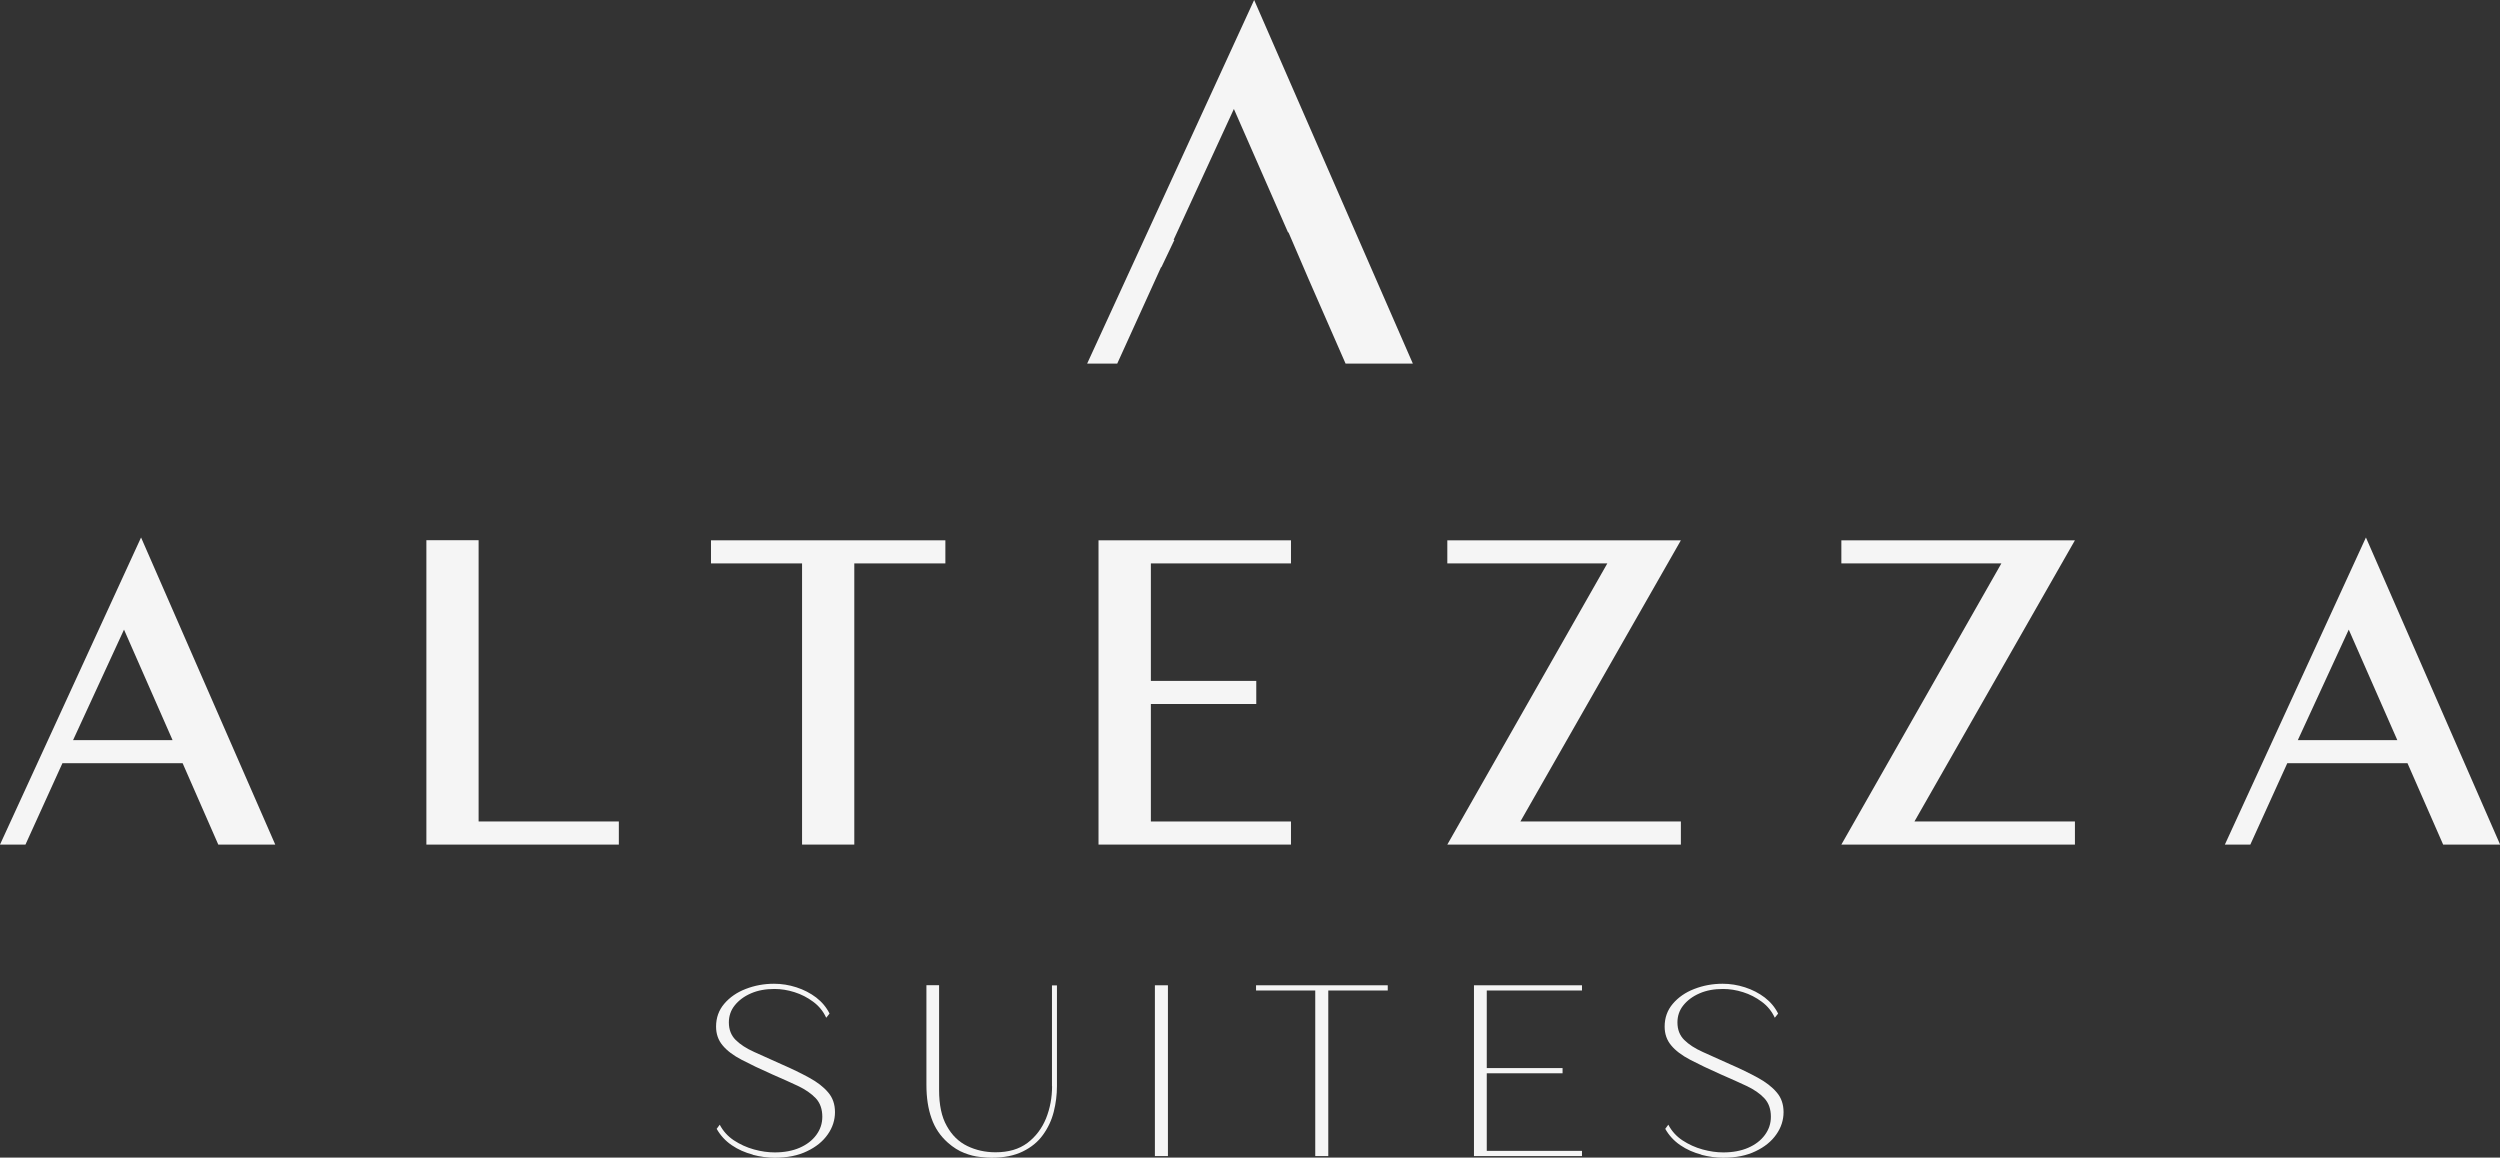 <svg xmlns="http://www.w3.org/2000/svg" id="Capa_2" data-name="Capa 2" viewBox="0 0 211.08 97.74"><rect x="0" y="0" width="211.08" height="97.74" fill="#333333" stroke="none"/><defs><style>      .cls-1 {        fill: #f5f5f5;      }    </style></defs><g id="Capa_1-2" data-name="Capa 1"><g><g><path class="cls-1" d="M18.43,71.31l-3.01-6.87H5.27l-3.12,6.87H0l11.91-25.93,11.33,25.93h-4.8ZM14.57,62.49l-4.1-9.33-4.3,9.33h8.4Z"></path><path class="cls-1" d="M40.42,69.36h11.83v1.95h-16.25v-25.7h4.41v23.74Z"></path><path class="cls-1" d="M60.02,45.62h19.8v1.95h-7.69v23.74h-4.41v-23.74h-7.69v-1.95Z"></path><path class="cls-1" d="M92.75,45.62h16.25v1.95h-11.83v9.92h8.9v1.95h-8.9v9.92h11.83v1.95h-16.25v-25.7Z"></path><path class="cls-1" d="M141.92,45.62l-13.55,23.74h13.55v1.95h-19.72l13.51-23.74h-13.51v-1.95h19.72Z"></path><path class="cls-1" d="M175.19,45.62l-13.55,23.74h13.55v1.95h-19.72l13.51-23.74h-13.51v-1.95h19.72Z"></path><path class="cls-1" d="M206.28,71.31l-3.01-6.87h-10.15l-3.12,6.87h-2.15l11.91-25.93,11.33,25.93h-4.8ZM202.41,62.49l-4.1-9.33-4.3,9.33h8.4Z"></path><path class="cls-1" d="M63.57,97.49c-.65-.17-1.25-.43-1.79-.8-.54-.37-.96-.83-1.27-1.38l.26-.35c.28.54.68.98,1.19,1.32.52.34,1.08.6,1.7.77.61.17,1.2.25,1.75.25.8,0,1.5-.13,2.1-.39.6-.26,1.07-.62,1.41-1.08s.51-.97.51-1.54c0-.64-.18-1.16-.55-1.56-.37-.39-.87-.74-1.5-1.04-.64-.3-1.35-.62-2.16-.97-1.02-.45-1.89-.87-2.6-1.24-.71-.37-1.25-.78-1.61-1.22-.37-.44-.55-.97-.55-1.58,0-.75.23-1.39.69-1.93.46-.54,1.06-.96,1.81-1.25.75-.29,1.54-.44,2.39-.44.64,0,1.27.1,1.89.3.62.2,1.18.49,1.67.86.49.38.87.83,1.13,1.36l-.28.35c-.25-.54-.61-.99-1.1-1.35-.48-.36-1.01-.63-1.58-.81-.57-.18-1.13-.27-1.69-.27-.75,0-1.41.12-1.98.37-.58.25-1.03.59-1.37,1.01-.34.42-.5.91-.5,1.45,0,.6.19,1.09.57,1.47.38.38.9.72,1.57,1.02.66.3,1.43.65,2.31,1.04.88.38,1.65.76,2.33,1.13.68.37,1.21.78,1.6,1.24.39.45.58,1.01.58,1.67s-.2,1.3-.61,1.88c-.41.59-.99,1.06-1.75,1.42-.76.37-1.67.55-2.74.55-.59,0-1.2-.08-1.85-.25Z"></path><path class="cls-1" d="M88.82,91.72v-8.52h.42v8.52c0,.72-.09,1.43-.27,2.15-.18.72-.49,1.37-.91,1.95-.42.59-.99,1.05-1.7,1.4-.71.35-1.59.53-2.64.53-.26,0-.6-.02-1-.07-.4-.04-.84-.15-1.3-.33-.47-.18-.94-.47-1.4-.88-.63-.56-1.09-1.24-1.37-2.05-.29-.81-.43-1.75-.43-2.82v-8.42h1.07v8.85c0,1.26.21,2.27.65,3.04.43.78,1.01,1.34,1.73,1.69.72.35,1.52.53,2.38.53,1.1,0,1.99-.26,2.7-.79.7-.53,1.22-1.22,1.57-2.07.34-.85.51-1.76.51-2.73Z"></path><path class="cls-1" d="M98.61,83.19v14.42h-1.1v-14.42h1.1Z"></path><path class="cls-1" d="M117.17,83.19v.44h-5.02v13.98h-1.1v-13.98h-5v-.44h11.11Z"></path><path class="cls-1" d="M133.57,83.63h-8.04v6.55h6.4v.44h-6.4v6.55h8.04v.44h-9.12v-14.42h9.12v.44Z"></path><path class="cls-1" d="M143.66,97.49c-.65-.17-1.25-.43-1.79-.8-.54-.37-.96-.83-1.27-1.38l.26-.35c.28.54.68.98,1.19,1.32.52.34,1.08.6,1.7.77.61.17,1.2.25,1.75.25.8,0,1.5-.13,2.1-.39.6-.26,1.07-.62,1.41-1.08s.51-.97.51-1.54c0-.64-.18-1.16-.55-1.56s-.87-.74-1.5-1.04c-.64-.3-1.35-.62-2.16-.97-1.02-.45-1.89-.87-2.6-1.24-.71-.37-1.25-.78-1.61-1.22-.37-.44-.55-.97-.55-1.58,0-.75.23-1.39.69-1.93.46-.54,1.06-.96,1.81-1.25.75-.29,1.54-.44,2.39-.44.64,0,1.27.1,1.89.3.62.2,1.18.49,1.67.86.49.38.87.83,1.13,1.36l-.28.35c-.25-.54-.61-.99-1.1-1.35-.48-.36-1.01-.63-1.58-.81-.57-.18-1.13-.27-1.69-.27-.75,0-1.41.12-1.98.37-.58.25-1.03.59-1.37,1.01-.34.42-.5.91-.5,1.45,0,.6.19,1.09.57,1.47.38.38.9.72,1.57,1.02.66.3,1.43.65,2.31,1.04.88.38,1.65.76,2.33,1.13.68.37,1.21.78,1.6,1.24.39.45.58,1.01.58,1.67s-.2,1.3-.61,1.88c-.41.59-.99,1.06-1.75,1.42-.76.37-1.67.55-2.74.55-.59,0-1.2-.08-1.85-.25Z"></path></g><polygon class="cls-1" points="105.89 0 91.79 30.7 94.33 30.7 98.03 22.56 98.06 22.56 99.16 20.25 99.09 20.25 99.33 19.73 104.18 9.2 108.75 19.62 108.79 19.62 110.48 23.55 110.48 23.55 113.61 30.7 119.29 30.7 105.89 0"></polygon></g></g></svg>